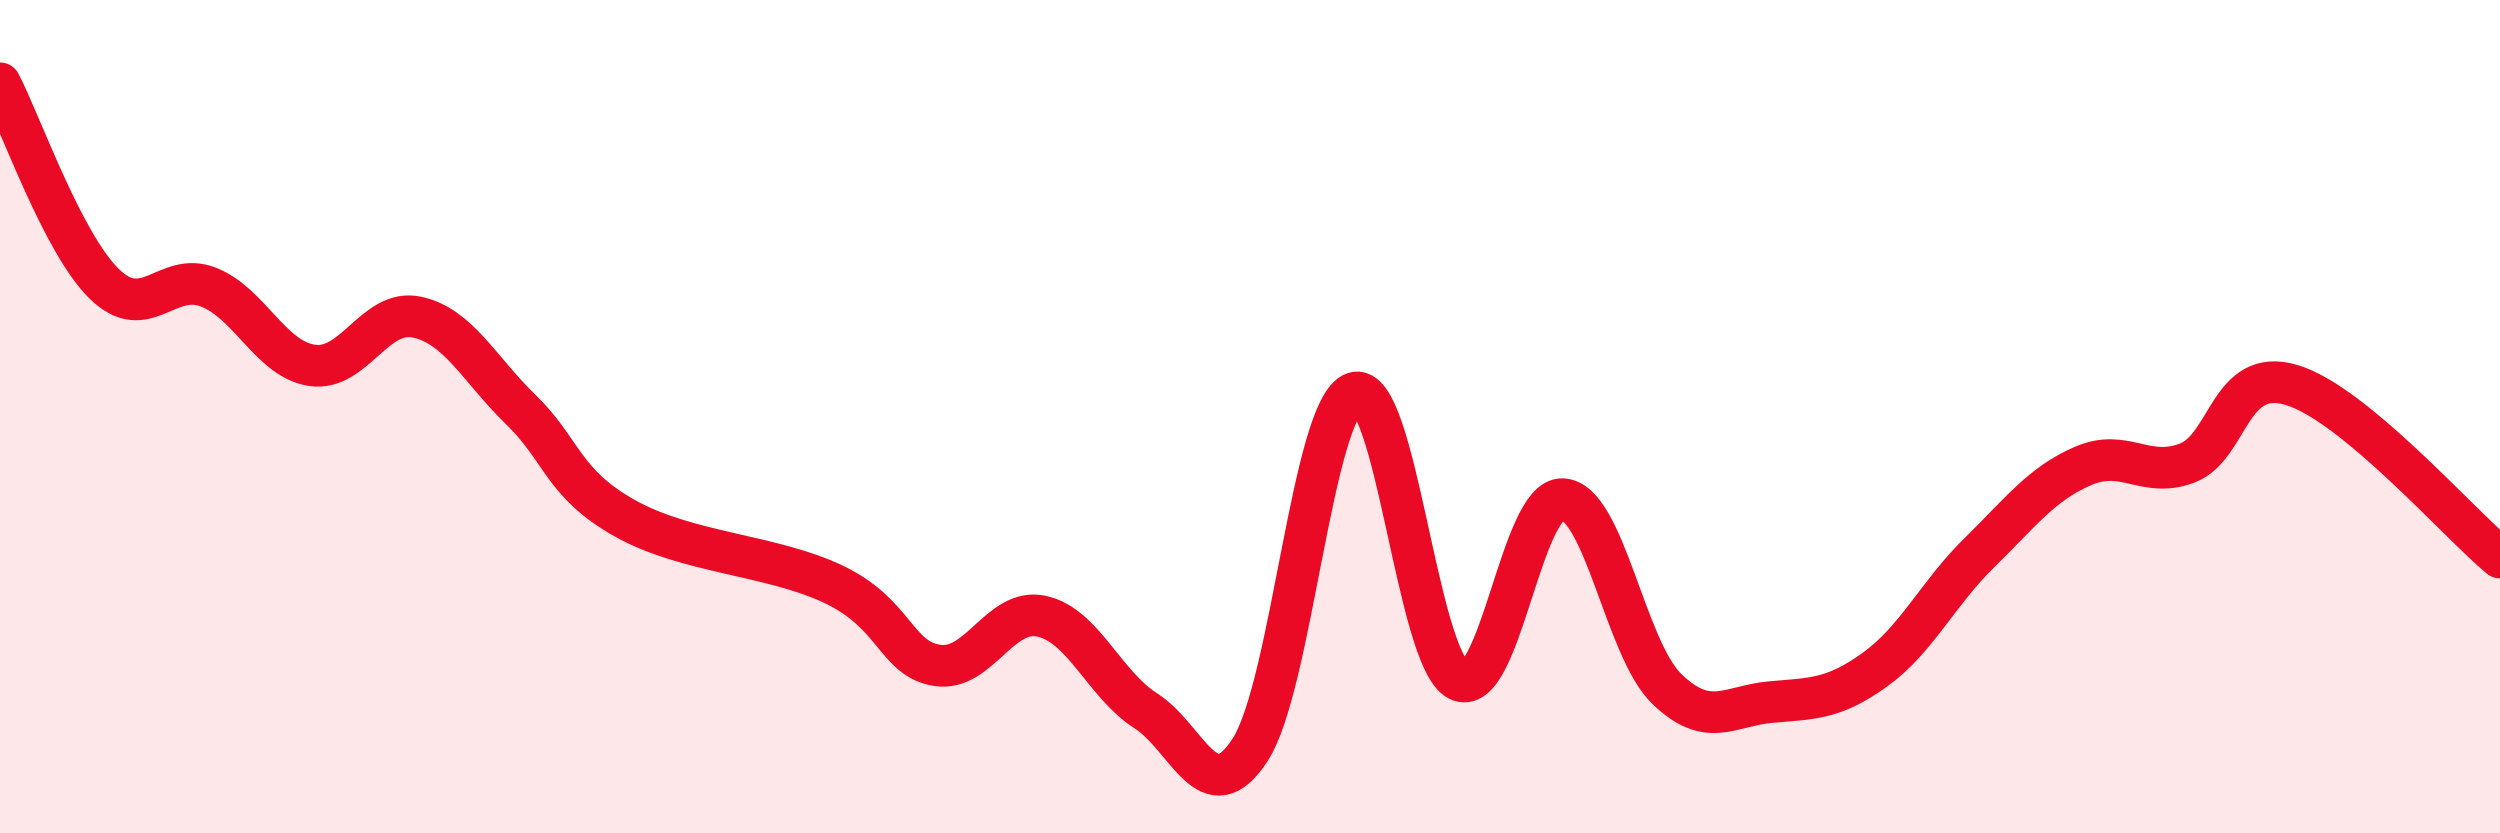 
    <svg width="60" height="20" viewBox="0 0 60 20" xmlns="http://www.w3.org/2000/svg">
      <path
        d="M 0,2 C 0.5,2.96 1.5,5.83 2.5,6.81 C 3.5,7.79 4,6.5 5,6.89 C 6,7.28 6.5,8.63 7.5,8.77 C 8.5,8.91 9,7.4 10,7.61 C 11,7.82 11.5,8.86 12.5,9.83 C 13.5,10.8 13.5,11.6 15,12.44 C 16.5,13.28 18.5,13.31 20,14.02 C 21.5,14.73 21.5,15.82 22.5,15.97 C 23.5,16.12 24,14.57 25,14.79 C 26,15.01 26.5,16.42 27.5,17.06 C 28.5,17.7 29,19.53 30,18 C 31,16.47 31.5,9.77 32.5,9.43 C 33.5,9.09 34,15.81 35,16.32 C 36,16.83 36.5,11.94 37.5,11.98 C 38.5,12.02 39,15.56 40,16.53 C 41,17.5 41.5,16.94 42.5,16.85 C 43.5,16.76 44,16.79 45,16.07 C 46,15.35 46.5,14.25 47.5,13.27 C 48.5,12.29 49,11.61 50,11.18 C 51,10.75 51.5,11.5 52.5,11.11 C 53.5,10.72 53.5,8.79 55,9.24 C 56.5,9.69 59,12.55 60,13.38L60 20L0 20Z"
        fill="#EB0A25"
        opacity="0.1"
        stroke-linecap="round"
        stroke-linejoin="round"
      />
      <path
        d="M 0,2 C 0.5,2.96 1.5,5.83 2.5,6.81 C 3.5,7.79 4,6.5 5,6.89 C 6,7.28 6.5,8.63 7.5,8.77 C 8.5,8.91 9,7.4 10,7.61 C 11,7.82 11.5,8.86 12.5,9.83 C 13.5,10.8 13.5,11.6 15,12.44 C 16.5,13.28 18.5,13.31 20,14.02 C 21.5,14.73 21.5,15.82 22.5,15.97 C 23.5,16.12 24,14.57 25,14.79 C 26,15.01 26.5,16.42 27.5,17.06 C 28.5,17.7 29,19.53 30,18 C 31,16.47 31.5,9.77 32.5,9.43 C 33.5,9.09 34,15.81 35,16.32 C 36,16.83 36.5,11.94 37.5,11.98 C 38.5,12.02 39,15.56 40,16.53 C 41,17.5 41.5,16.94 42.5,16.85 C 43.5,16.76 44,16.79 45,16.07 C 46,15.35 46.5,14.25 47.5,13.27 C 48.5,12.29 49,11.61 50,11.18 C 51,10.75 51.5,11.5 52.5,11.11 C 53.5,10.72 53.5,8.79 55,9.24 C 56.5,9.69 59,12.55 60,13.38"
        stroke="#EB0A25"
        stroke-width="1"
        fill="none"
        stroke-linecap="round"
        stroke-linejoin="round"
      />
    </svg>
  